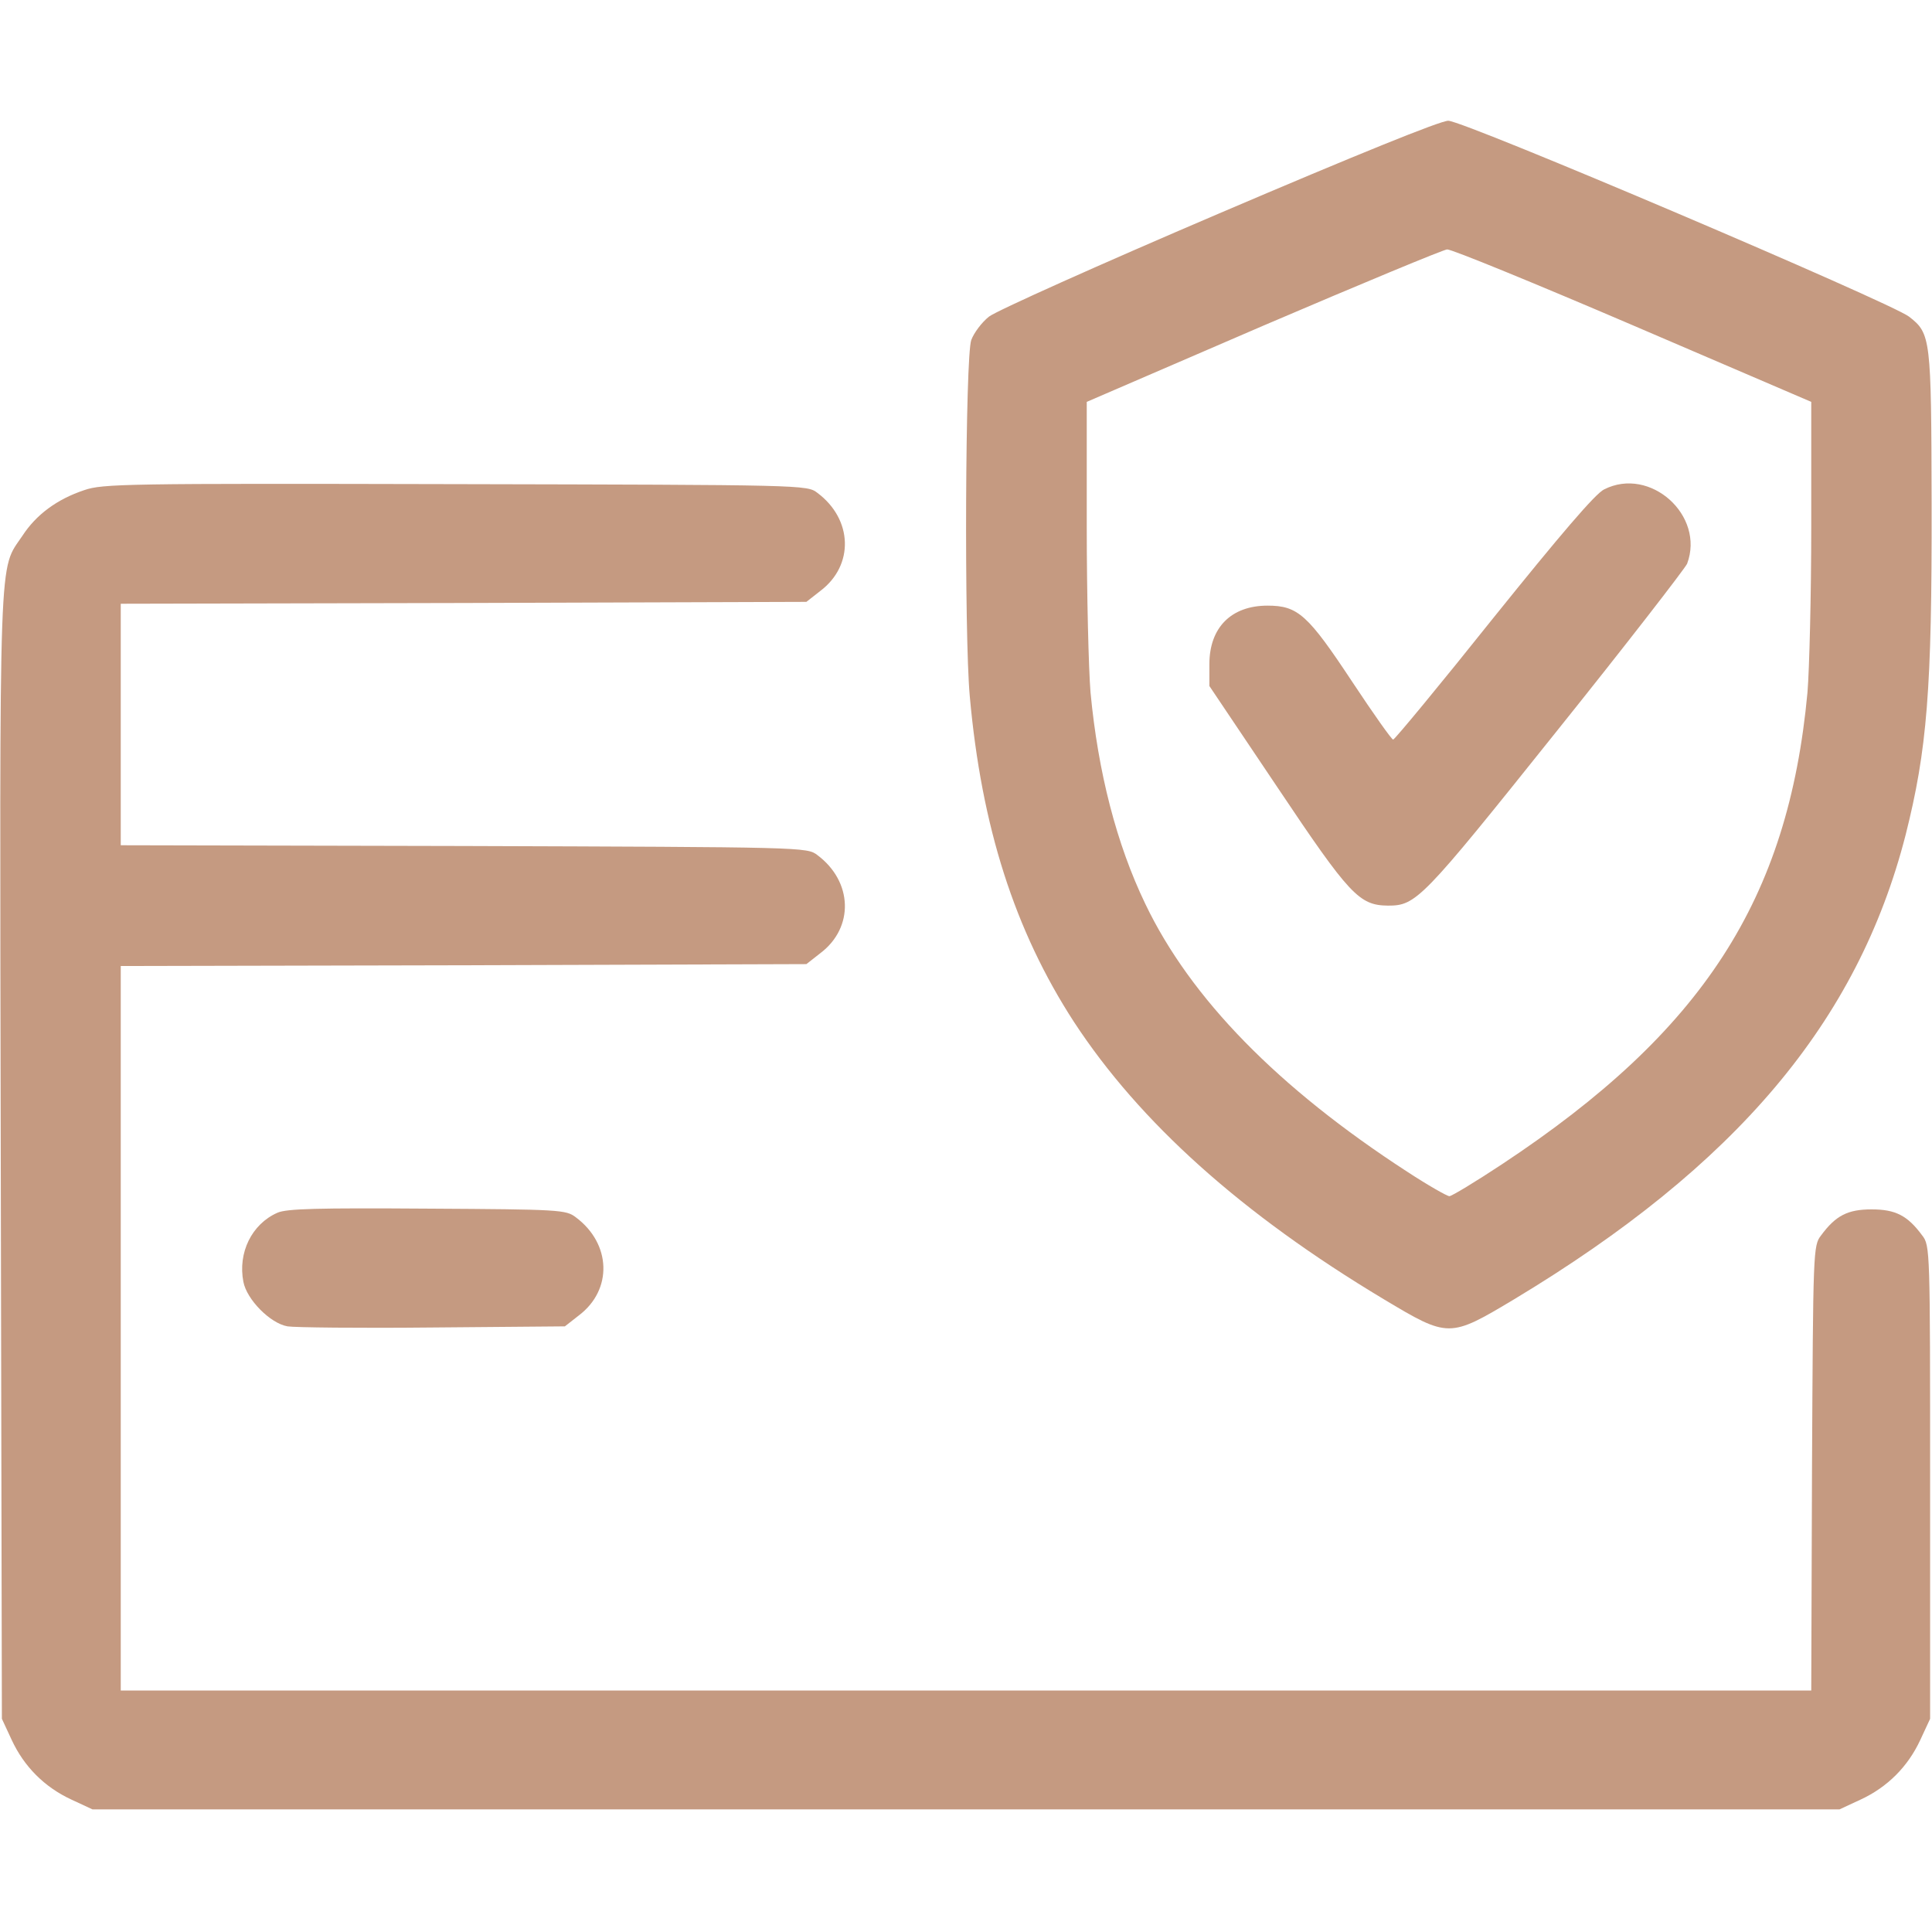 <svg xmlns="http://www.w3.org/2000/svg" width="512pt" height="512pt" viewBox="0 0 512 512" preserveAspectRatio="xMidYMid meet"><g transform="translate(0,512) scale(0.1,-0.1)" fill="#c59a81" stroke="none"><path d="M3230 4554 c-316 -135 -590 -258 -609 -273 -19 -15 -40 -43 -47 -62 -16 -43 -19 -779 -4 -944 31 -346 119 -621 276 -863 174 -266 444 -509 821 -735 172 -103 174 -103 346 0 588 354 910 735 1037 1230 57 226 70 385 69 878 -1 440 -2 451 -60 496 -50 38 -1179 519 -1221 519 -21 0 -243 -90 -608 -246z m1097 -296 l473 -203 0 -330 c0 -181 -5 -379 -10 -440 -51 -549 -277 -898 -809 -1250 -71 -47 -134 -85 -140 -85 -6 0 -57 29 -112 65 -342 222 -574 459 -694 710 -76 158 -125 348 -145 560 -5 61 -10 259 -10 440 l0 330 468 202 c257 110 476 201 487 202 11 1 233 -90 492 -201z" fill="#c59a81"></path><path d="M4251 3823 c-23 -11 -116 -120 -293 -340 -142 -178 -262 -323 -266 -323 -4 0 -52 68 -107 151 -119 180 -145 204 -226 204 -96 0 -154 -58 -154 -155 l0 -58 180 -268 c192 -287 217 -313 293 -314 75 0 89 14 444 458 187 233 343 435 349 448 48 128 -98 259 -220 197z" fill="#c59a81"></path><path d="M223 3821 c-72 -24 -127 -65 -163 -120 -64 -96 -61 -1 -58 -1642 l3 -1494 26 -56 c33 -71 87 -125 158 -158 l56 -26 2315 0 2315 0 56 26 c71 33 125 87 158 158 l26 56 0 627 c0 617 0 627 -21 654 -39 53 -71 69 -134 69 -63 0 -95 -16 -134 -69 -21 -27 -21 -39 -24 -617 l-2 -589 -2240 0 -2240 0 0 960 0 960 908 2 909 3 37 29 c90 68 86 190 -8 260 -27 21 -36 21 -937 24 l-909 2 0 320 0 320 908 2 909 3 37 29 c90 68 86 190 -8 260 -27 21 -36 21 -959 23 -876 2 -935 1 -984 -16z" fill="#c59a81"></path><path d="M735 1906 c-68 -30 -105 -106 -90 -183 9 -47 71 -110 117 -118 18 -3 191 -5 384 -3 l351 3 37 29 c90 68 86 190 -8 260 -26 20 -41 21 -394 23 -290 2 -373 0 -397 -11z" fill="#c59a81"></path></g></svg>
